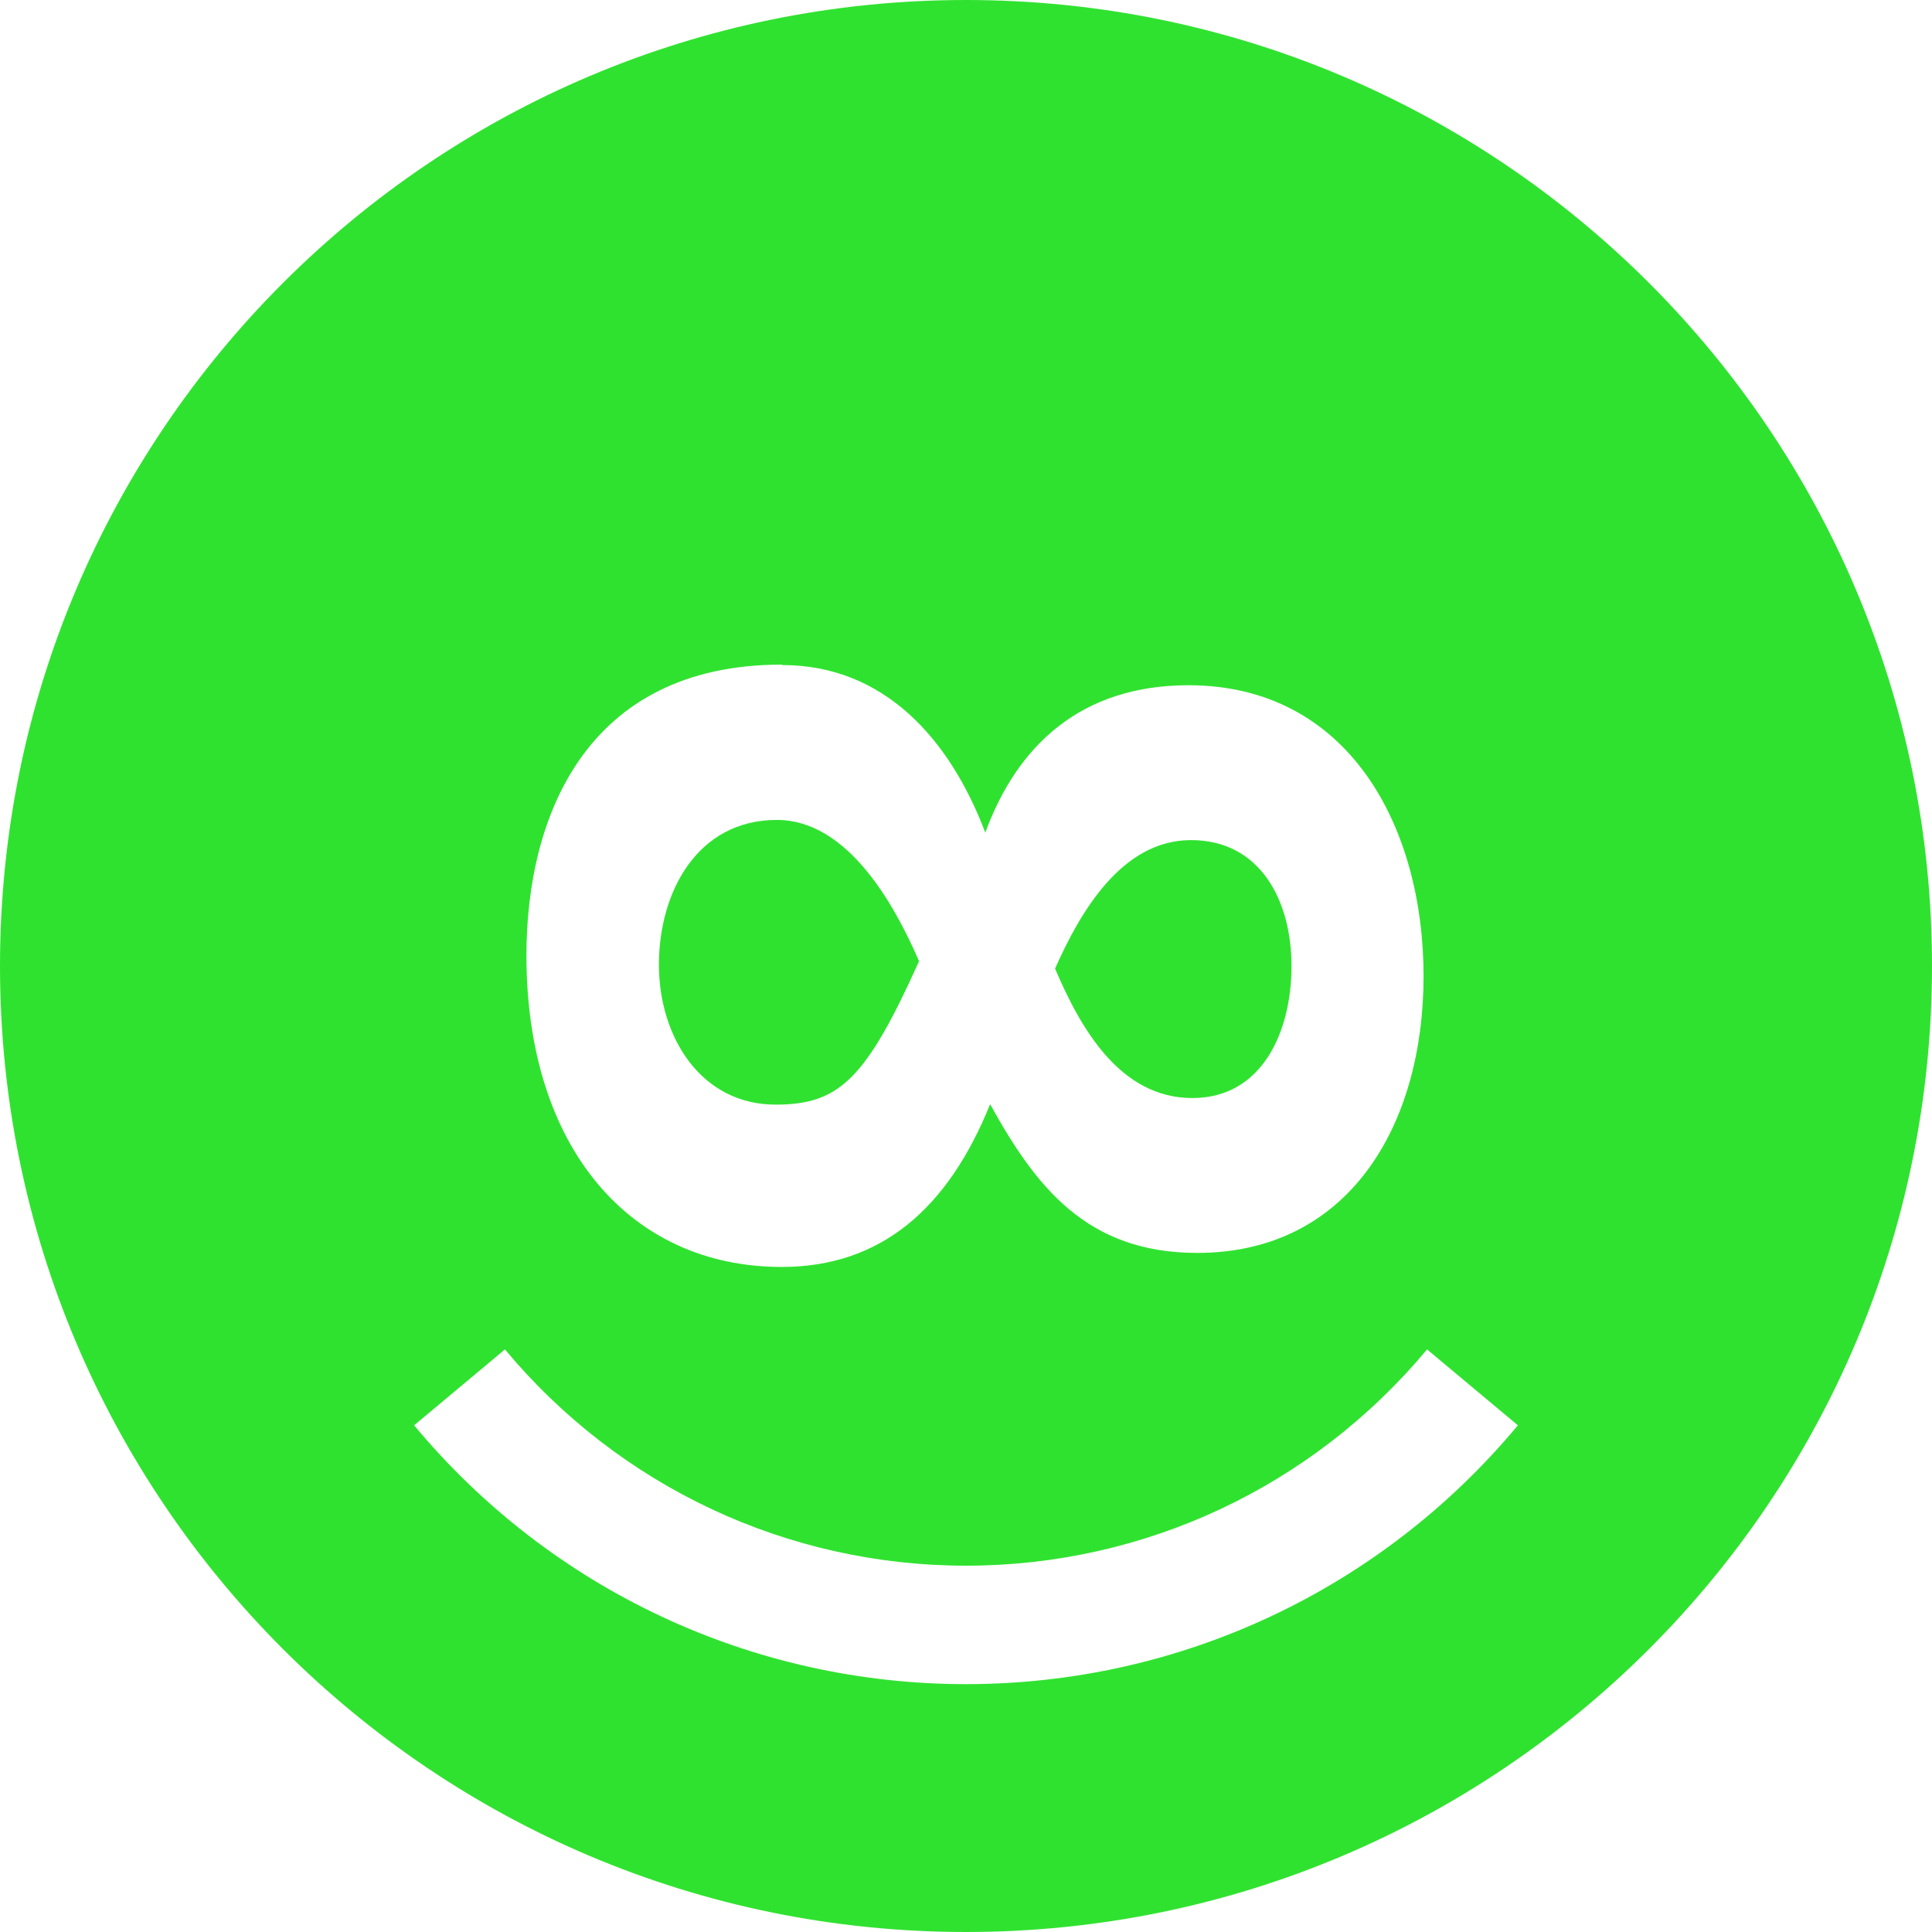 <?xml version="1.0" encoding="UTF-8"?>
<svg id="Layer_2" data-name="Layer 2" xmlns="http://www.w3.org/2000/svg" viewBox="0 0 44.04 44.04">
  <defs>
    <style>
      .cls-1 {
        fill: #30e230;
        stroke-width: 0px;
      }
    </style>
  </defs>
  <g id="Layer_1-2" data-name="Layer 1">
    <g>
      <path class="cls-1" d="M27.18,25.03c1.59,0,2.26-1.51,2.26-3.01s-.72-2.87-2.29-2.87-2.52,1.62-3.1,2.93c.58,1.36,1.48,2.95,3.13,2.95Z"/>
      <path class="cls-1" d="M22.02,0C9.86,0,0,9.86,0,22.02s9.86,22.02,22.02,22.02,22.02-9.86,22.02-22.02S34.18,0,22.02,0ZM17.83,15.16c2.32,0,3.82,1.68,4.63,3.82.72-1.97,2.17-3.36,4.63-3.36,3.65,0,5.36,3.22,5.36,6.63s-1.71,6.31-5.16,6.31c-2.52,0-3.68-1.51-4.72-3.39-.96,2.38-2.49,3.71-4.75,3.71-3.48,0-5.82-2.75-5.82-7.1,0-3.16,1.36-6.63,5.82-6.63ZM22.02,38.39c-4.87,0-9.46-2.15-12.58-5.9l2.07-1.73c2.61,3.13,6.44,4.93,10.51,4.93s7.9-1.8,10.51-4.93l2.07,1.73c-3.12,3.75-7.71,5.9-12.58,5.9Z"/>
      <path class="cls-1" d="M17.68,25.18c1.45,0,2.06-.58,3.27-3.27-.55-1.27-1.62-3.22-3.24-3.22-1.82,0-2.69,1.65-2.69,3.3s.96,3.19,2.66,3.19Z"/>
    </g>
  </g>
</svg>